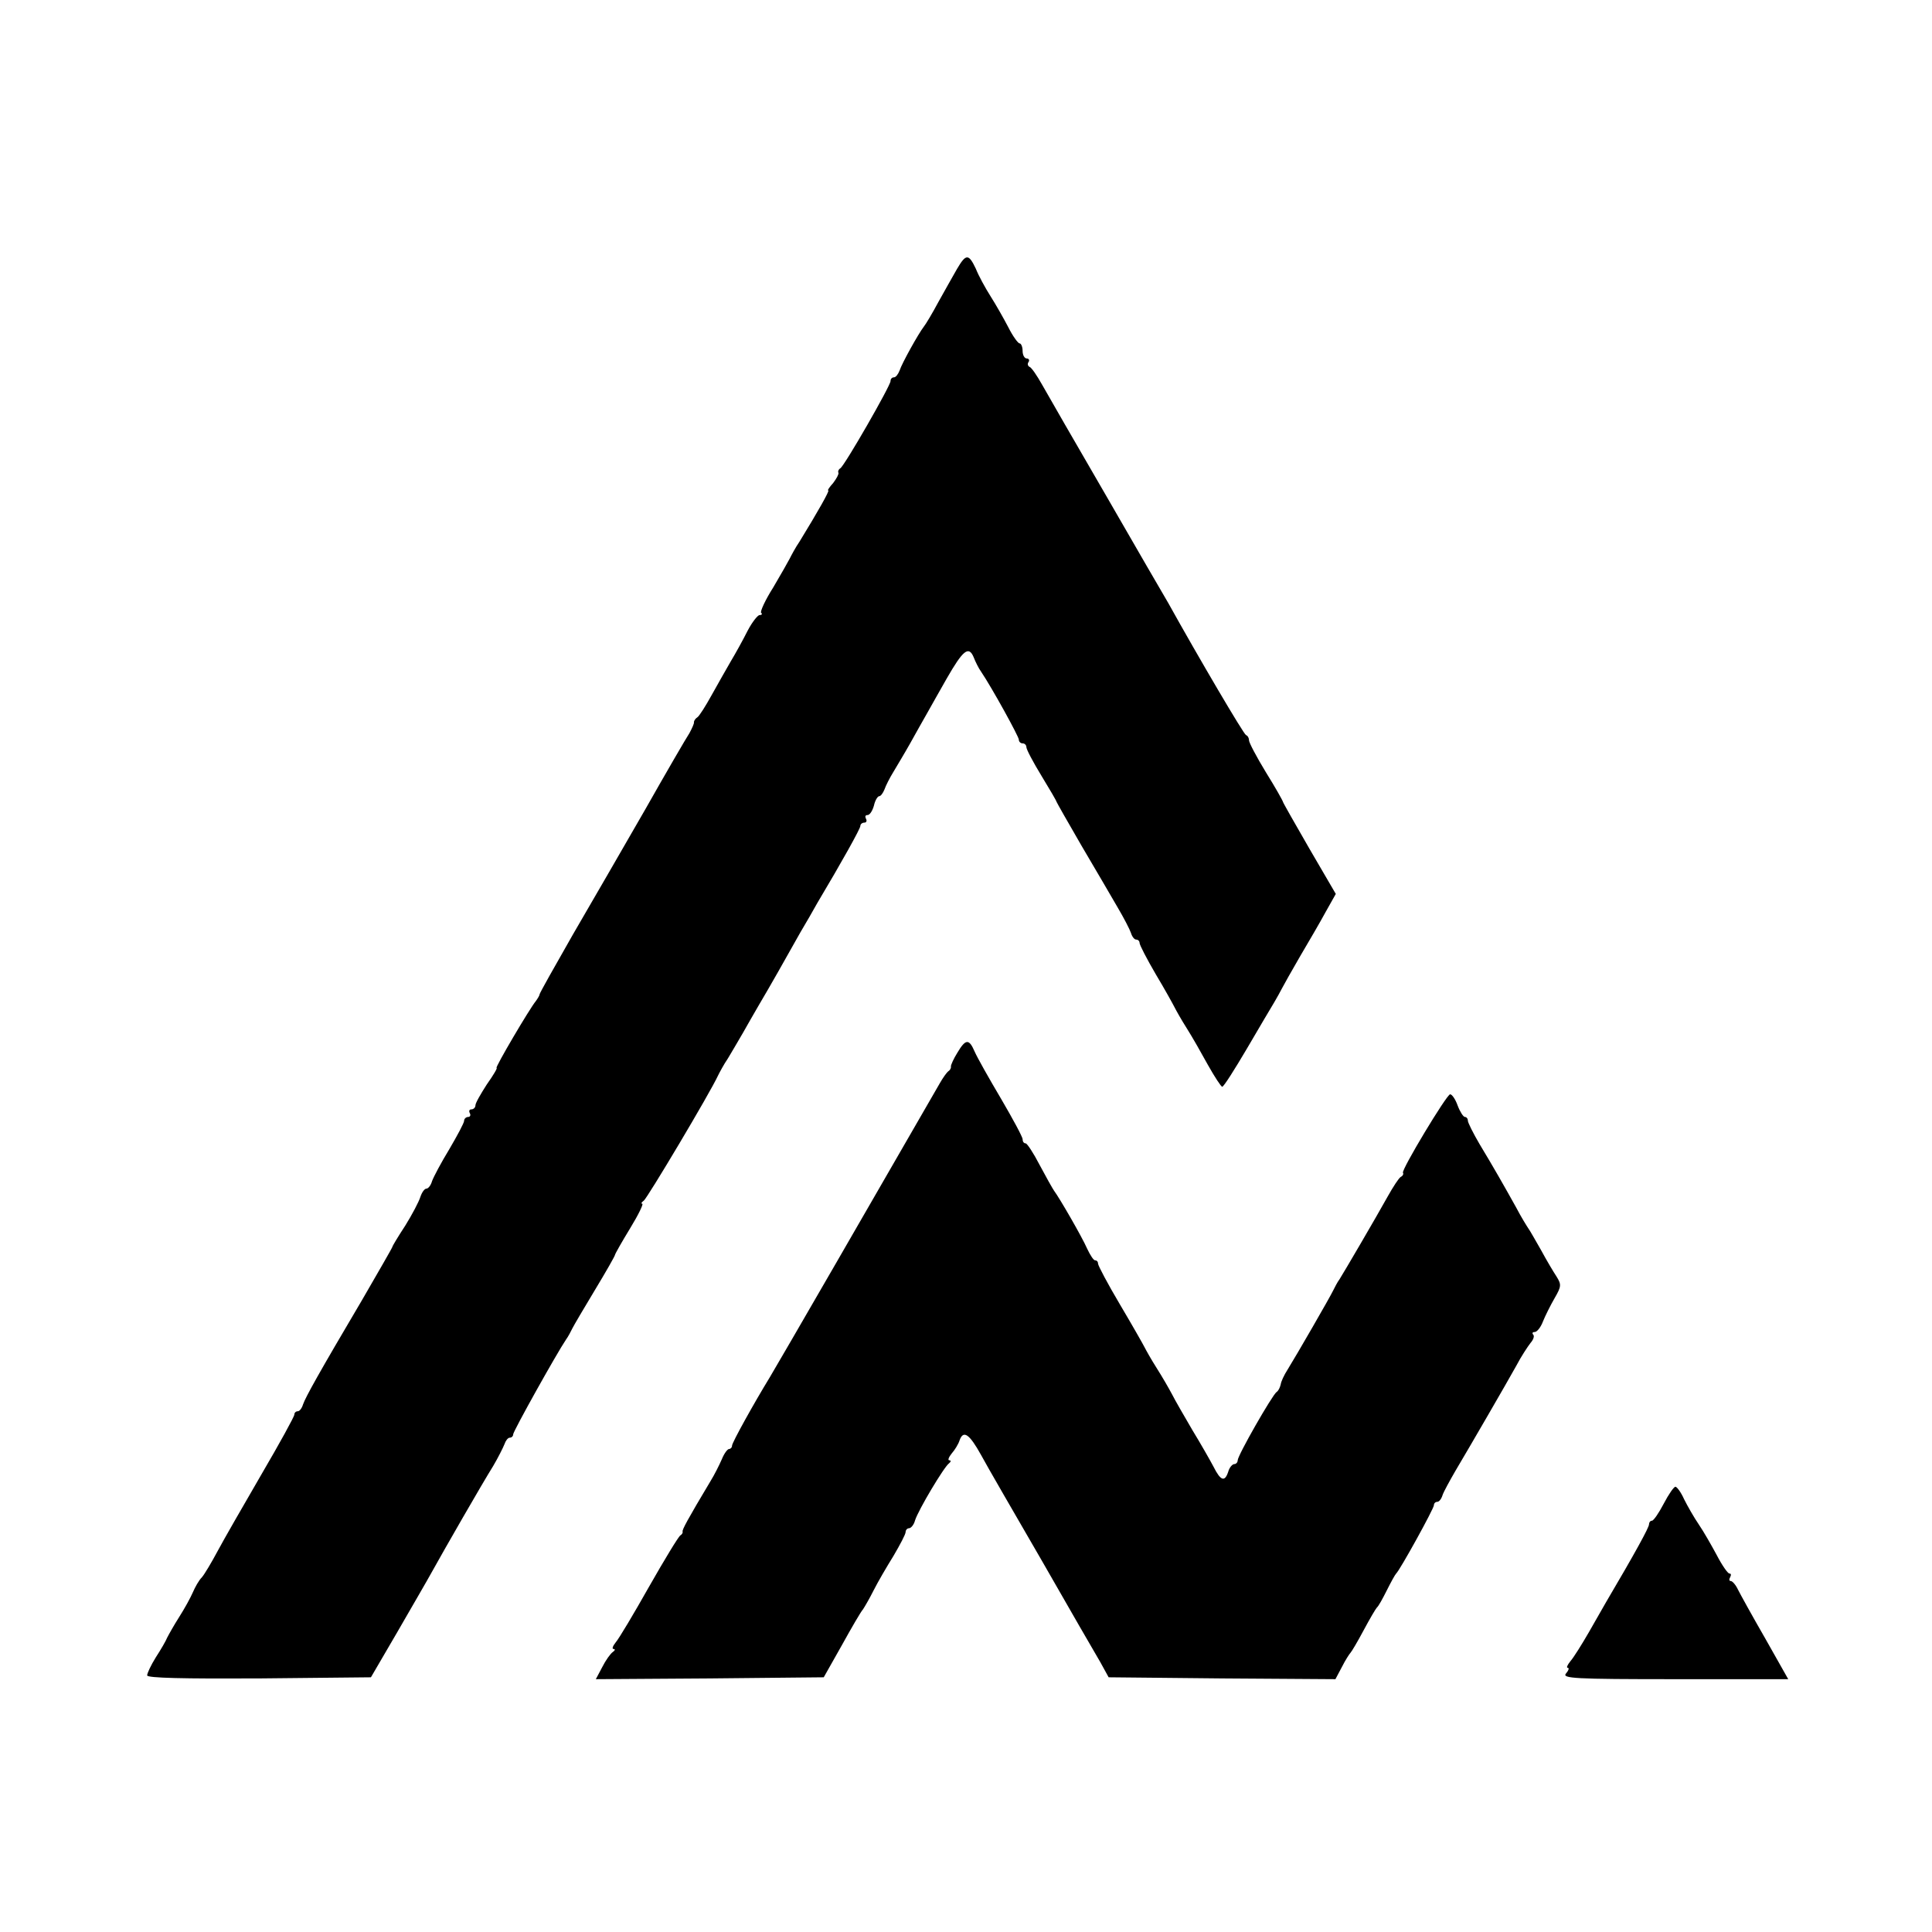 <?xml version="1.0" standalone="no"?>
<!DOCTYPE svg PUBLIC "-//W3C//DTD SVG 20010904//EN"
 "http://www.w3.org/TR/2001/REC-SVG-20010904/DTD/svg10.dtd">
<svg version="1.0" xmlns="http://www.w3.org/2000/svg"
 width="512pt" height="512pt" viewBox="0 0 512 512"
 preserveAspectRatio="xMidYMid meet">
<g transform="translate(0,512) scale(0.1,-0.1)"
fill="#000000" stroke="none">
<path d="M2536 4407 c-10 -17 -32 -57 -49 -87 -16 -30 -34 -60 -39 -66 -14
-18 -58 -97 -64 -116 -4 -10 -10 -18 -15 -18 -5 0 -9 -4 -9 -10 0 -12 -121
-223 -133 -231 -5 -3 -7 -9 -5 -12 1 -4 -5 -15 -14 -27 -10 -11 -16 -20 -13
-20 4 0 -27 -55 -76 -135 -11 -16 -22 -37 -26 -45 -4 -8 -24 -43 -44 -77 -21
-33 -35 -64 -32 -67 4 -3 2 -6 -4 -6 -5 0 -20 -19 -32 -42 -12 -24 -32 -60
-44 -80 -12 -21 -35 -61 -51 -90 -16 -29 -33 -56 -38 -59 -5 -3 -9 -9 -9 -13
1 -3 -5 -16 -12 -29 -8 -12 -61 -103 -117 -202 -57 -99 -143 -248 -192 -332
-48 -84 -88 -155 -88 -158 0 -3 -5 -11 -10 -18 -16 -19 -109 -177 -104 -177 3
0 -9 -20 -26 -44 -16 -25 -30 -49 -30 -55 0 -6 -5 -11 -11 -11 -5 0 -7 -4 -4
-10 3 -5 1 -10 -4 -10 -6 0 -11 -5 -11 -10 0 -6 -18 -39 -39 -75 -22 -36 -42
-74 -46 -85 -3 -11 -10 -20 -15 -20 -5 0 -12 -10 -16 -22 -4 -13 -22 -47 -40
-76 -19 -29 -34 -54 -34 -56 0 -2 -37 -66 -81 -142 -114 -193 -149 -256 -156
-276 -3 -10 -9 -18 -14 -18 -5 0 -9 -4 -9 -9 0 -5 -39 -76 -87 -158 -47 -81
-100 -173 -116 -203 -16 -30 -35 -62 -42 -70 -8 -8 -18 -26 -24 -40 -6 -14
-22 -43 -36 -65 -14 -22 -28 -47 -32 -55 -3 -8 -17 -32 -30 -52 -13 -21 -23
-42 -23 -48 0 -7 97 -9 296 -8 l297 3 70 120 c38 66 80 138 92 160 31 56 132
232 162 280 13 22 26 48 30 58 3 9 9 17 14 17 5 0 9 4 9 9 0 8 115 214 140
251 6 8 13 22 17 30 4 8 31 54 60 102 29 48 53 90 53 93 0 2 18 34 40 70 22
36 36 65 32 65 -4 0 -2 4 4 8 9 6 176 286 197 332 4 8 15 29 26 45 10 17 28
47 40 68 11 20 31 54 43 75 25 42 71 123 109 191 15 25 35 60 45 78 65 109
114 197 114 204 0 5 5 9 11 9 5 0 7 5 4 10 -3 6 -2 10 4 10 6 0 13 11 17 25 3
14 10 25 14 25 4 0 10 8 14 18 3 9 14 31 24 47 10 17 30 50 44 75 14 25 34 61
45 80 11 19 34 61 52 92 43 75 58 87 71 57 5 -13 14 -31 20 -39 29 -43 100
-172 100 -180 0 -6 5 -10 10 -10 6 0 10 -5 10 -10 0 -6 18 -40 40 -76 22 -36
40 -67 40 -69 0 -1 30 -54 66 -116 37 -63 80 -136 96 -164 16 -27 32 -58 35
-67 3 -10 9 -18 14 -18 5 0 9 -4 9 -9 0 -5 19 -42 43 -83 24 -40 46 -80 50
-88 4 -8 18 -33 32 -55 14 -22 39 -66 56 -97 18 -32 35 -58 38 -58 4 0 33 46
66 102 33 56 65 111 72 122 7 12 16 28 20 36 4 8 26 47 48 85 23 39 54 92 68
118 l27 48 -70 120 c-38 66 -70 122 -70 124 0 2 -20 38 -45 78 -25 41 -45 79
-45 85 0 6 -3 12 -8 14 -6 2 -126 206 -206 350 -12 20 -86 148 -165 285 -79
136 -155 268 -169 293 -14 25 -29 47 -34 48 -4 2 -6 8 -2 13 3 5 0 9 -5 9 -6
0 -11 9 -11 20 0 11 -4 20 -8 20 -4 0 -18 19 -30 43 -12 23 -33 60 -47 82 -14
22 -32 55 -39 73 -19 40 -26 40 -50 -1z"/>
<path d="M2537 2330 c-10 -16 -17 -32 -17 -36 1 -4 -2 -10 -7 -13 -4 -3 -14
-17 -22 -31 -145 -252 -435 -754 -451 -780 -41 -67 -100 -173 -100 -181 0 -5
-4 -9 -8 -9 -4 0 -13 -12 -19 -27 -7 -16 -20 -42 -30 -58 -61 -102 -76 -130
-74 -134 1 -2 -1 -7 -6 -10 -5 -3 -42 -64 -83 -136 -40 -71 -80 -138 -88 -147
-8 -10 -11 -18 -6 -18 5 0 4 -4 -2 -8 -6 -4 -19 -22 -28 -40 l-17 -32 302 2
302 3 48 85 c26 47 51 90 56 95 4 6 17 28 28 50 11 22 35 63 53 92 17 29 32
57 32 63 0 5 4 10 9 10 5 0 13 9 16 21 9 28 77 142 90 151 5 4 6 8 1 8 -5 0
-2 8 6 18 8 9 18 25 21 35 10 28 26 17 57 -39 15 -28 88 -154 161 -280 72
-126 142 -247 155 -269 l22 -40 301 -3 300 -2 17 32 c9 18 20 35 23 38 3 3 19
30 35 60 16 30 32 57 35 60 4 3 15 23 26 45 11 22 22 42 25 45 10 9 100 172
100 181 0 5 4 9 9 9 5 0 11 8 14 18 3 9 19 38 34 64 41 69 132 226 161 278 13
25 31 52 38 61 8 9 11 19 7 22 -3 4 -2 7 4 7 6 0 16 12 22 28 6 15 20 43 31
62 18 31 18 36 5 57 -8 12 -27 44 -41 70 -15 26 -30 53 -34 58 -4 6 -19 30
-32 55 -34 61 -59 105 -97 168 -17 29 -31 57 -31 62 0 6 -4 10 -8 10 -4 0 -13
14 -19 30 -6 17 -15 30 -20 30 -9 0 -130 -201 -125 -208 2 -3 0 -8 -6 -11 -5
-3 -20 -26 -34 -51 -34 -61 -116 -201 -128 -220 -6 -8 -13 -22 -17 -30 -8 -17
-98 -173 -121 -210 -9 -14 -17 -31 -18 -39 -2 -8 -6 -17 -11 -20 -12 -9 -103
-168 -103 -181 0 -5 -4 -10 -9 -10 -5 0 -13 -9 -16 -20 -9 -28 -20 -25 -39 13
-9 17 -34 61 -56 97 -21 36 -46 79 -54 95 -9 17 -27 48 -41 70 -14 22 -28 47
-32 55 -4 8 -33 59 -65 113 -32 54 -58 103 -58 108 0 5 -3 9 -8 9 -4 0 -13 14
-21 31 -13 30 -73 134 -88 154 -4 6 -21 36 -38 68 -16 31 -33 57 -37 57 -5 0
-8 5 -8 11 0 6 -26 54 -57 107 -32 54 -63 109 -70 125 -15 35 -24 34 -46 -3z"/>
<path d="M4409 1135 c-13 -25 -27 -45 -31 -45 -5 0 -8 -5 -8 -10 0 -8 -36 -74
-115 -208 -5 -9 -25 -44 -44 -77 -19 -33 -41 -68 -49 -77 -8 -10 -12 -18 -7
-18 4 0 2 -7 -5 -15 -11 -13 22 -15 288 -15 l301 0 -61 108 c-34 59 -66 117
-72 129 -6 13 -15 23 -19 23 -5 0 -5 5 -2 10 3 6 3 10 -2 10 -4 0 -19 21 -33
48 -14 26 -35 63 -48 82 -13 19 -30 49 -39 67 -8 18 -19 33 -23 33 -4 0 -18
-20 -31 -45z"/>
</g>
</svg>
